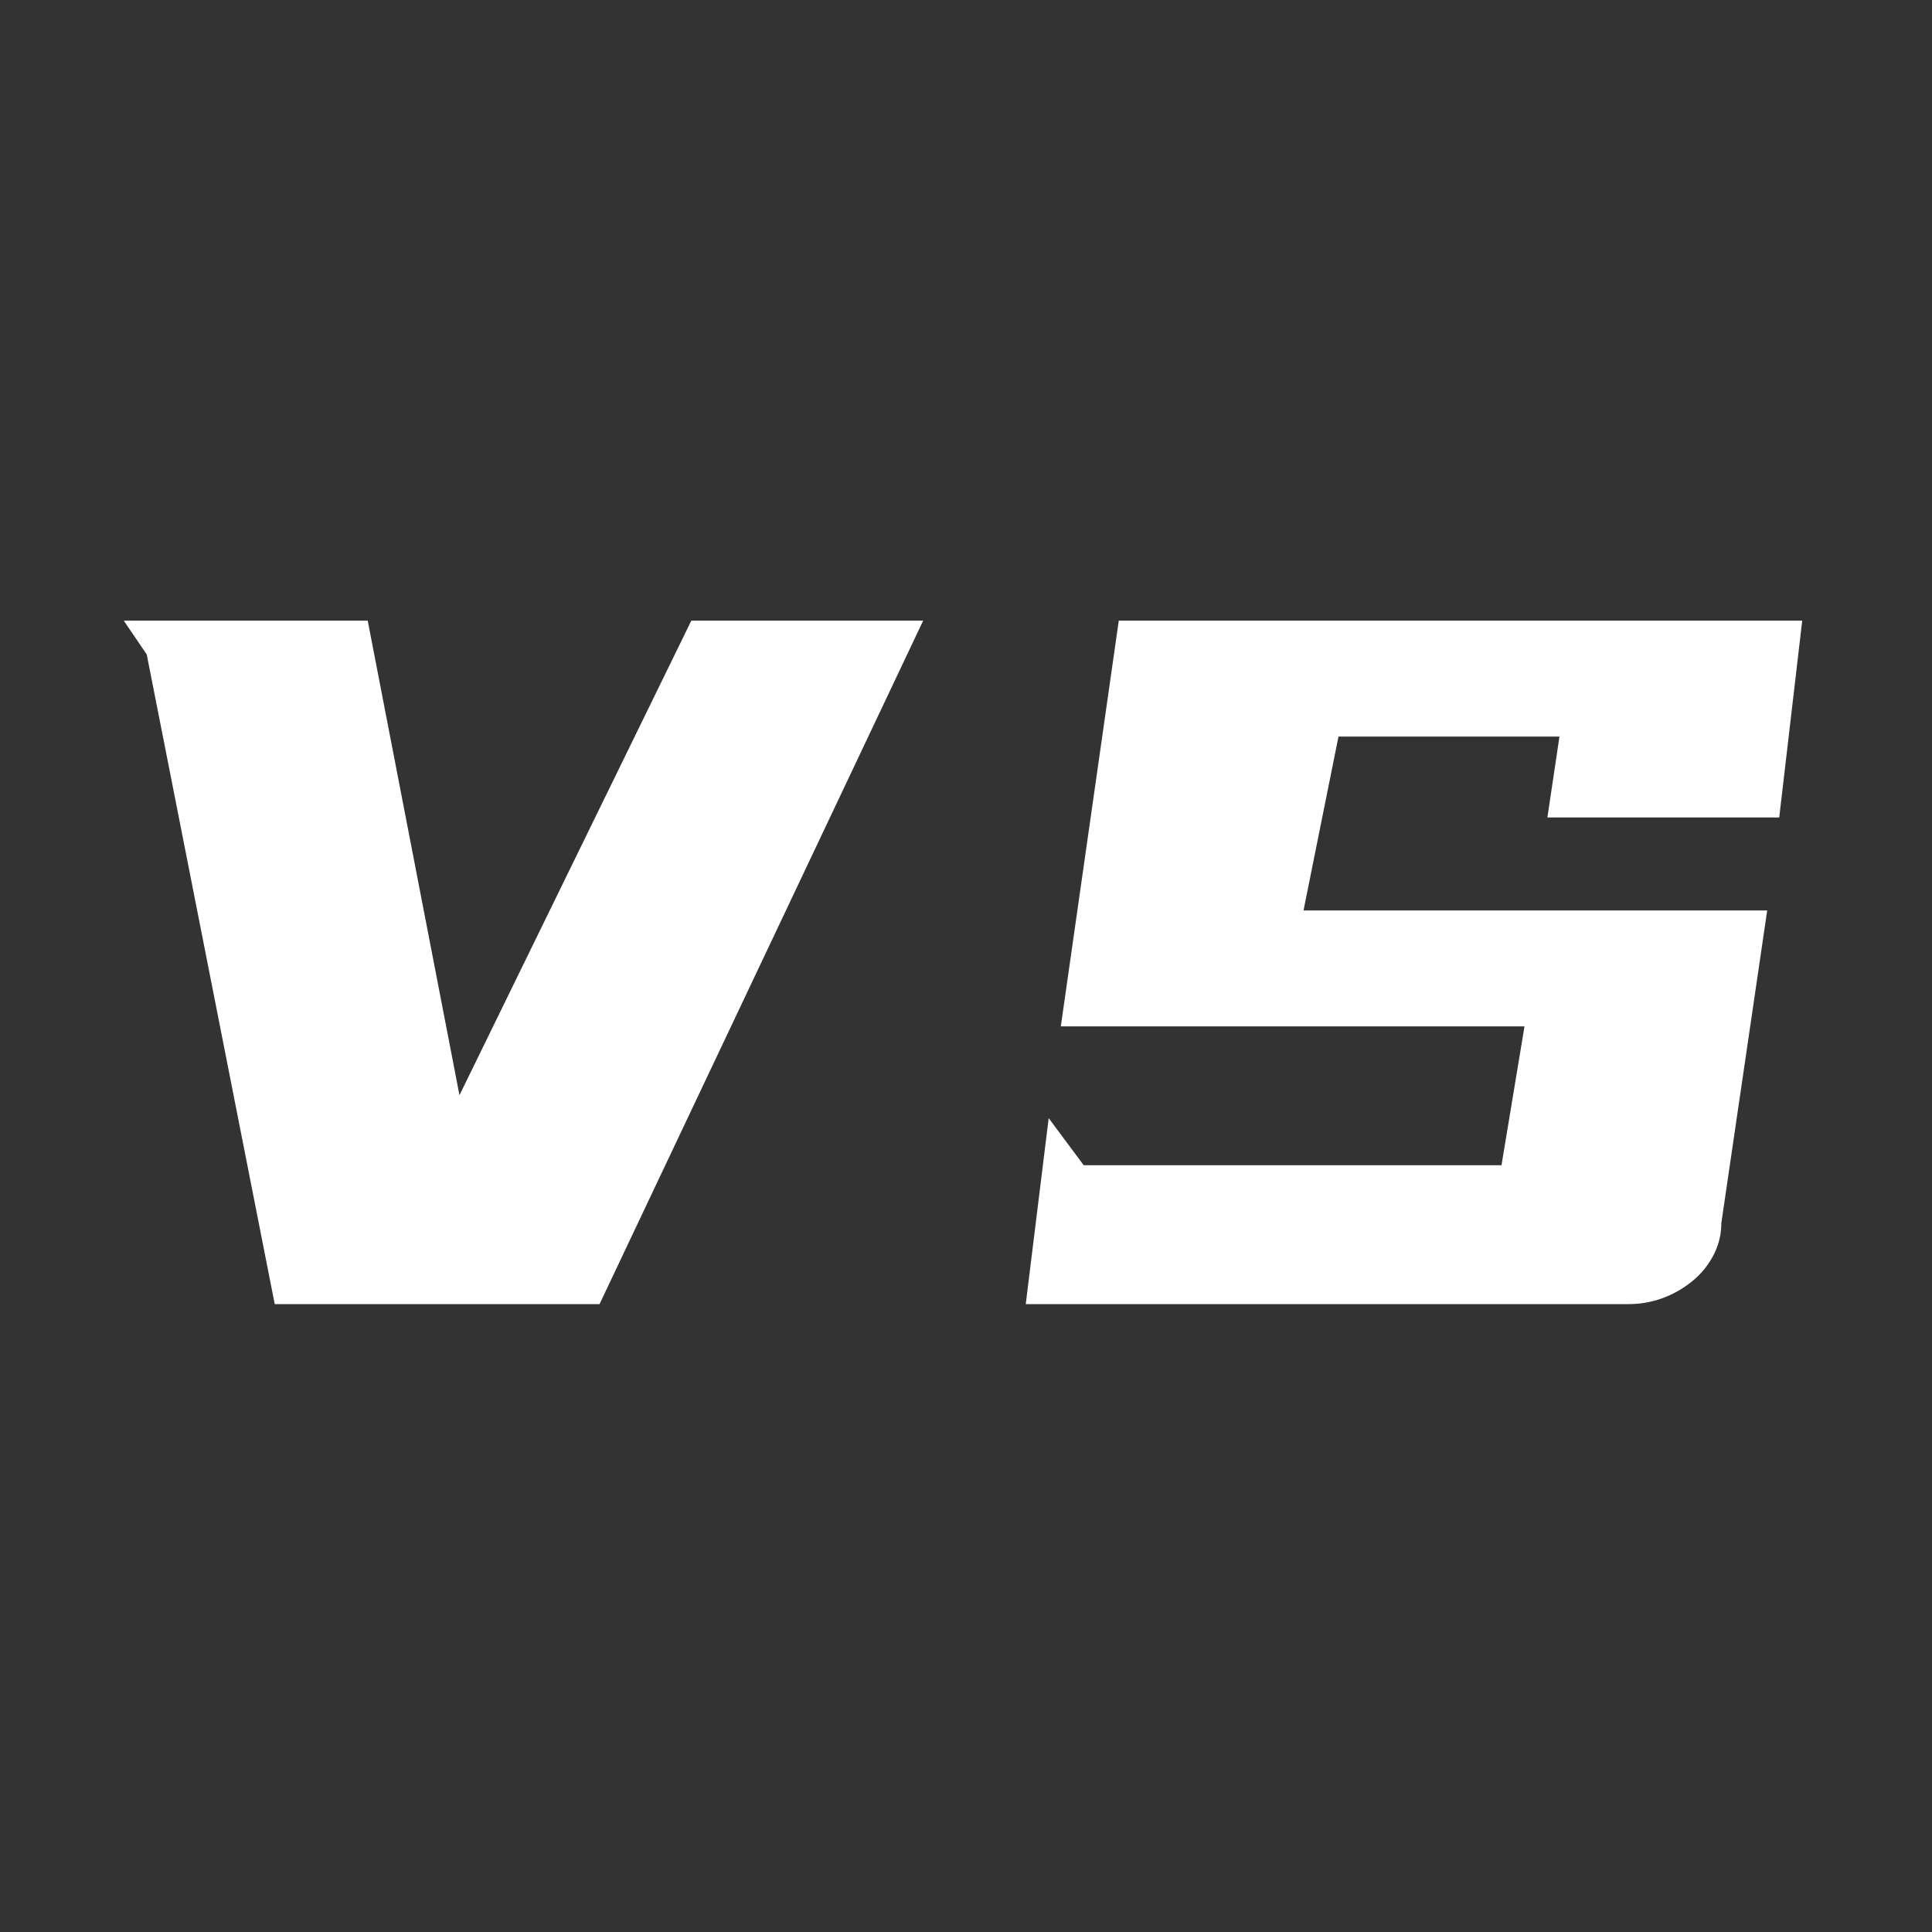 <?xml version="1.0" standalone="no"?><!DOCTYPE svg PUBLIC "-//W3C//DTD SVG 1.1//EN" "http://www.w3.org/Graphics/SVG/1.1/DTD/svg11.dtd"><svg t="1739329198698" class="icon" viewBox="0 0 1024 1024" version="1.1" xmlns="http://www.w3.org/2000/svg" p-id="8984" width="128" height="128" xmlns:xlink="http://www.w3.org/1999/xlink"><rect x="0" y="0" width="1024" height="1024" fill="#333333" stroke="none"/><path d="M145.613 691.2l-67.84-344.32-12.16-17.92h129.28l48.64 251.52 122.88-251.52h122.88L317.773 691.2zM795.827 617.6l12.186-73.6h-245.76l30.72-215.04h362.24l-12.186 104.32h-122.88l6.4-42.88h-117.12l-18.534 92.16h245.76l-24.32 165.76c0 5.965-1.408 11.622-4.173 16.973a43.597 43.597 0 0 1-11.213 13.747c-4.685 3.84-9.907 6.835-15.667 8.96a52.096 52.096 0 0 1-18.253 3.2H543.667l12.16-98.56 18.56 24.96h221.44z" p-id="8985" fill="#ffffff"></path></svg>